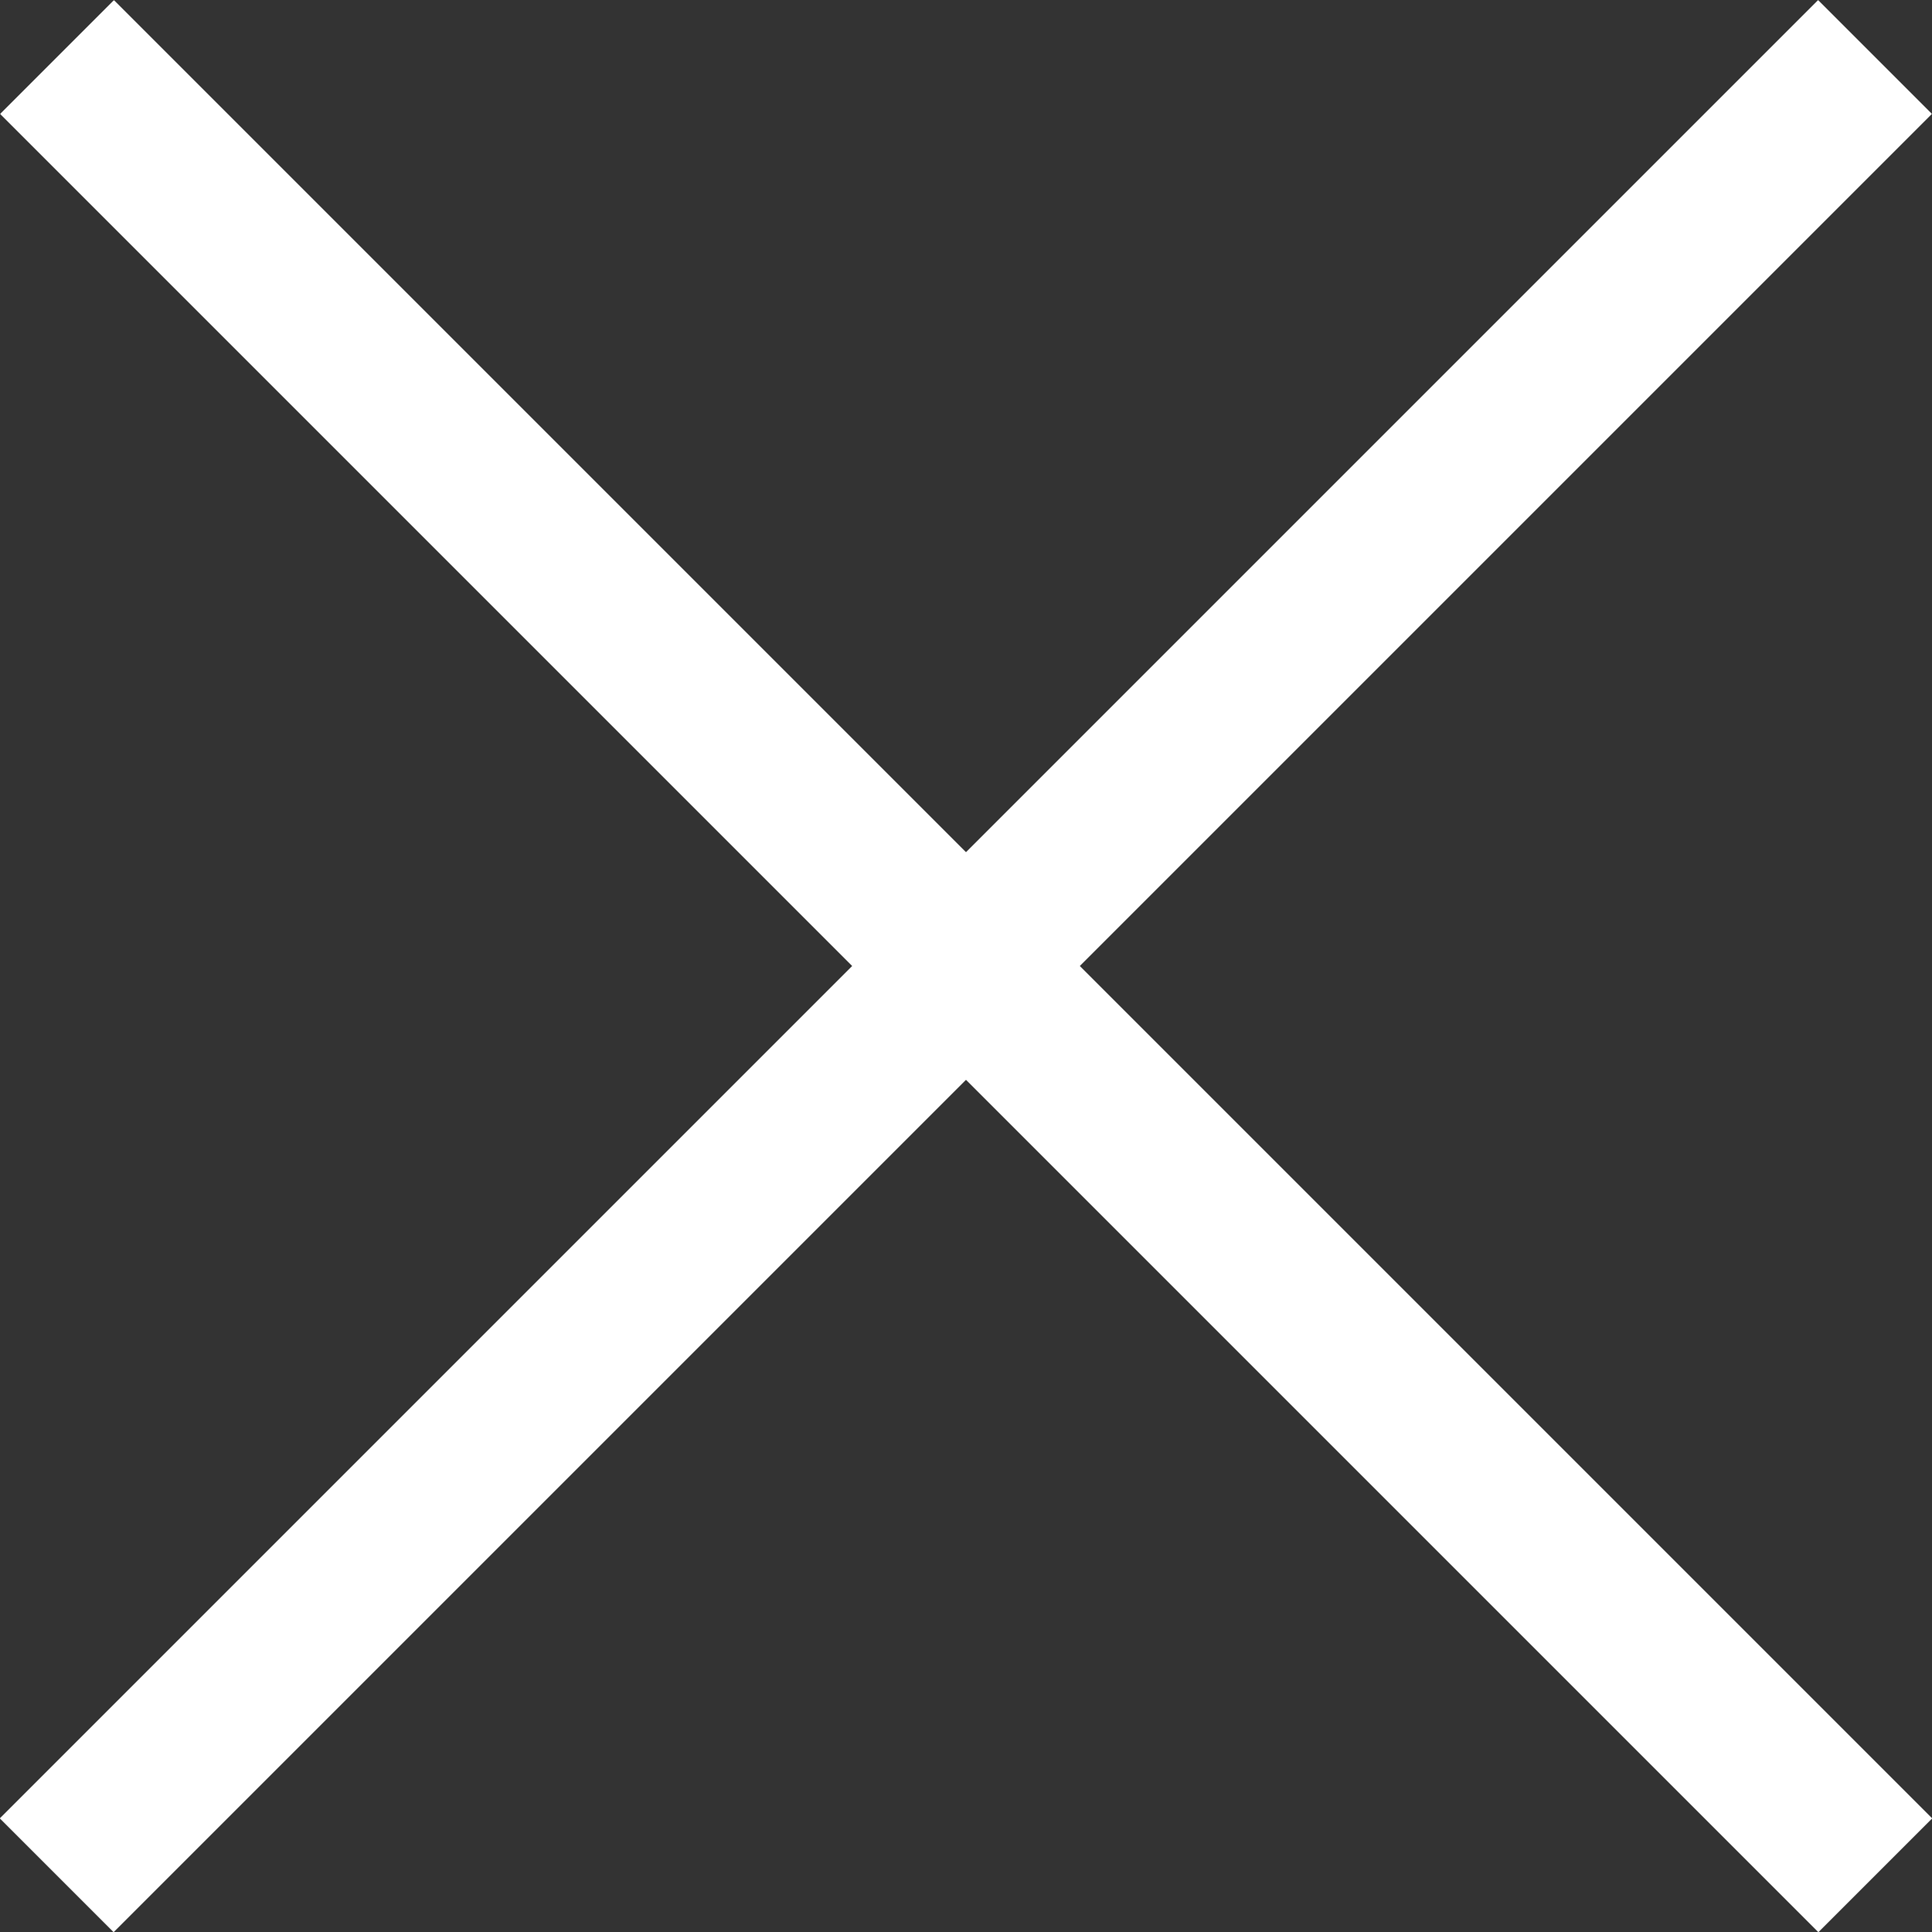 <svg height="22" viewBox="0 0 22 22" width="22" xmlns="http://www.w3.org/2000/svg"><rect x="0" y="0" width="22" height="22" fill="#333333" stroke="none"/><g fill="#fff" stroke="#fff"><g transform="matrix(.707 -.707 .707 .707 0 20.706)"><path d="m0 0h29.283v1.83h-29.283z" stroke="none"/><path d="m.5.5h28.283v.83h-28.283z" fill="none"/></g><g transform="matrix(-.707 -.707 .707 -.707 20.706 22)"><path d="m0 0h29.282v1.83h-29.282z" stroke="none"/><path d="m.5.5h28.282v.83h-28.282z" fill="none"/></g></g></svg>